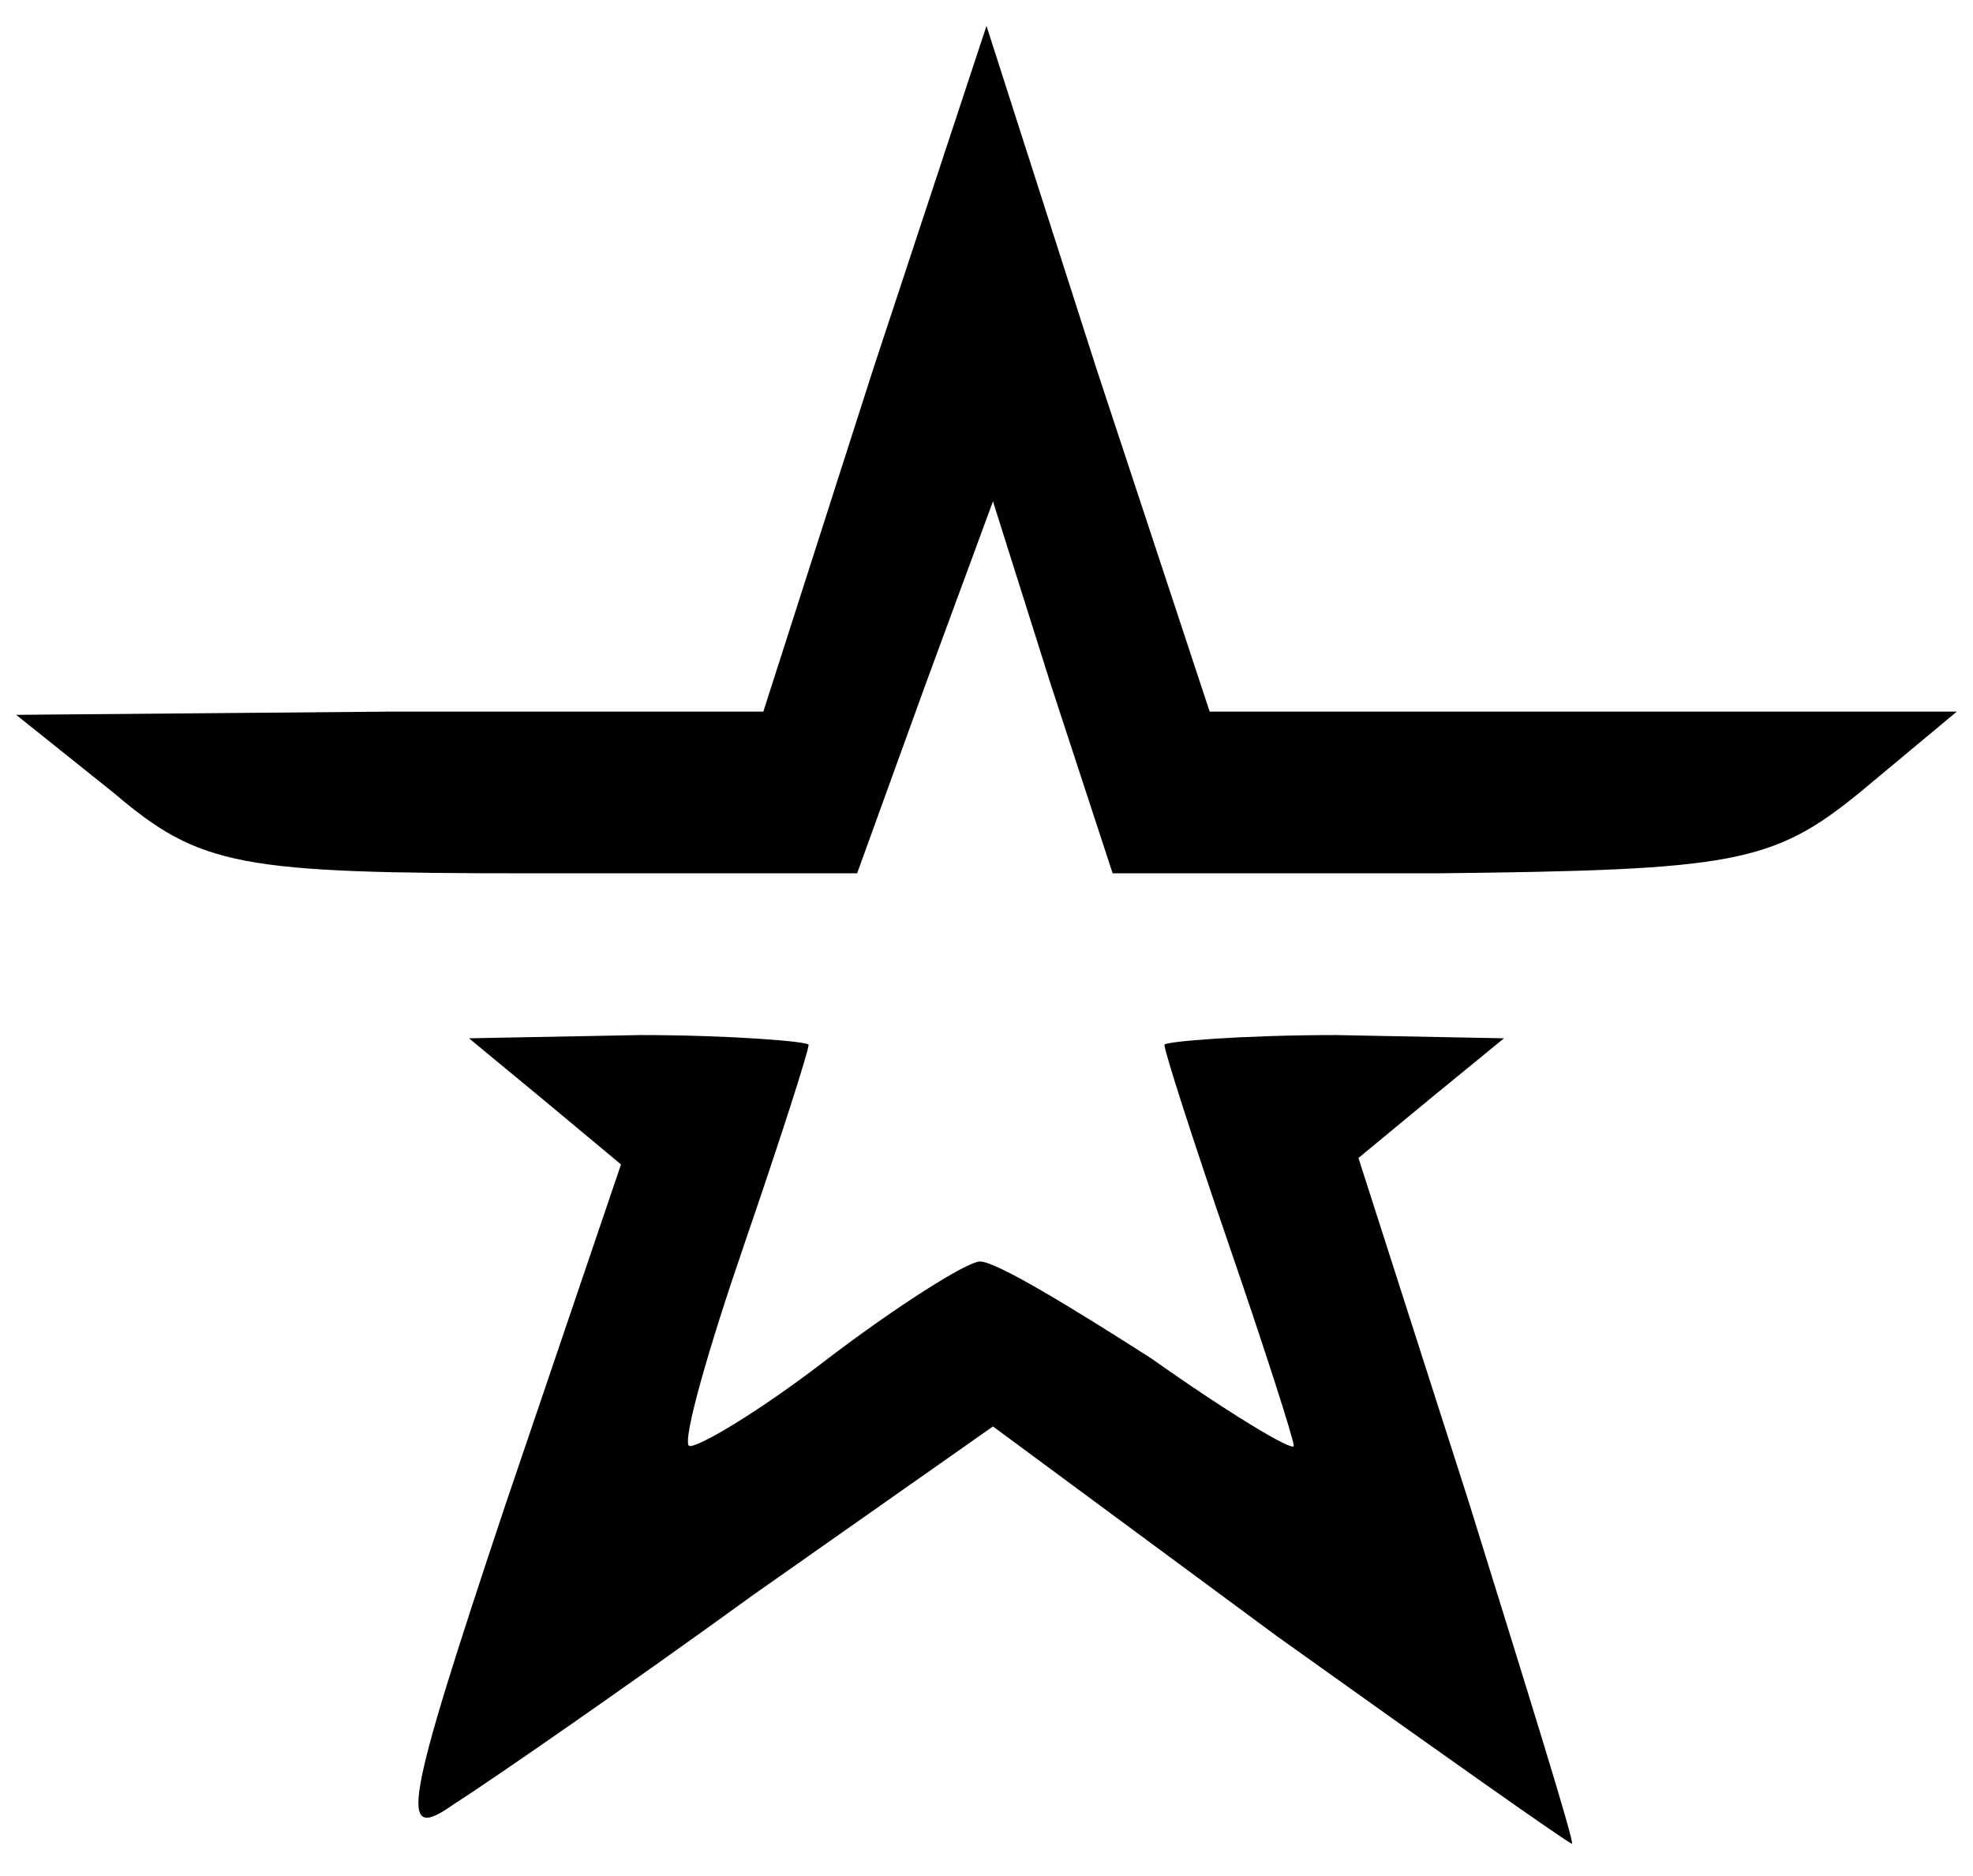 <?xml version="1.0" encoding="UTF-8" standalone="no"?> <svg xmlns="http://www.w3.org/2000/svg" version="1.0" width="61pt" height="58pt" viewBox="0 0 61 58" preserveAspectRatio="xMidYMid meet"><g transform="translate(0,58) scale(0.1,-0.1)" fill="#000000" stroke="none"><path d="M270 466 l-34 -106 -115 0 -116 -1 30 -24 c27 -23 39 -25 130 -25 l100 0 21 58 21 57 18 -57 19 -58 100 0 c92 1 104 3 131 25 l30 25 -115 0 -116 0 -35 106 -34 106 -35 -106z"></path><path d="M168 240 l24 -20 -36 -106 c-31 -93 -33 -104 -16 -92 11 7 53 36 93 65 l74 52 88 -65 c49 -35 90 -64 91 -64 1 0 -14 48 -32 106 l-34 106 23 19 22 18 -52 1 c-29 0 -53 -2 -53 -3 0 -2 9 -30 20 -62 11 -32 20 -60 20 -62 0 -2 -20 10 -44 27 -25 16 -48 30 -53 30 -4 0 -26 -14 -47 -30 -22 -17 -41 -28 -43 -27 -2 2 6 30 17 62 11 32 20 60 20 62 0 1 -24 3 -52 3 l-53 -1 23 -19z"></path></g></svg> 